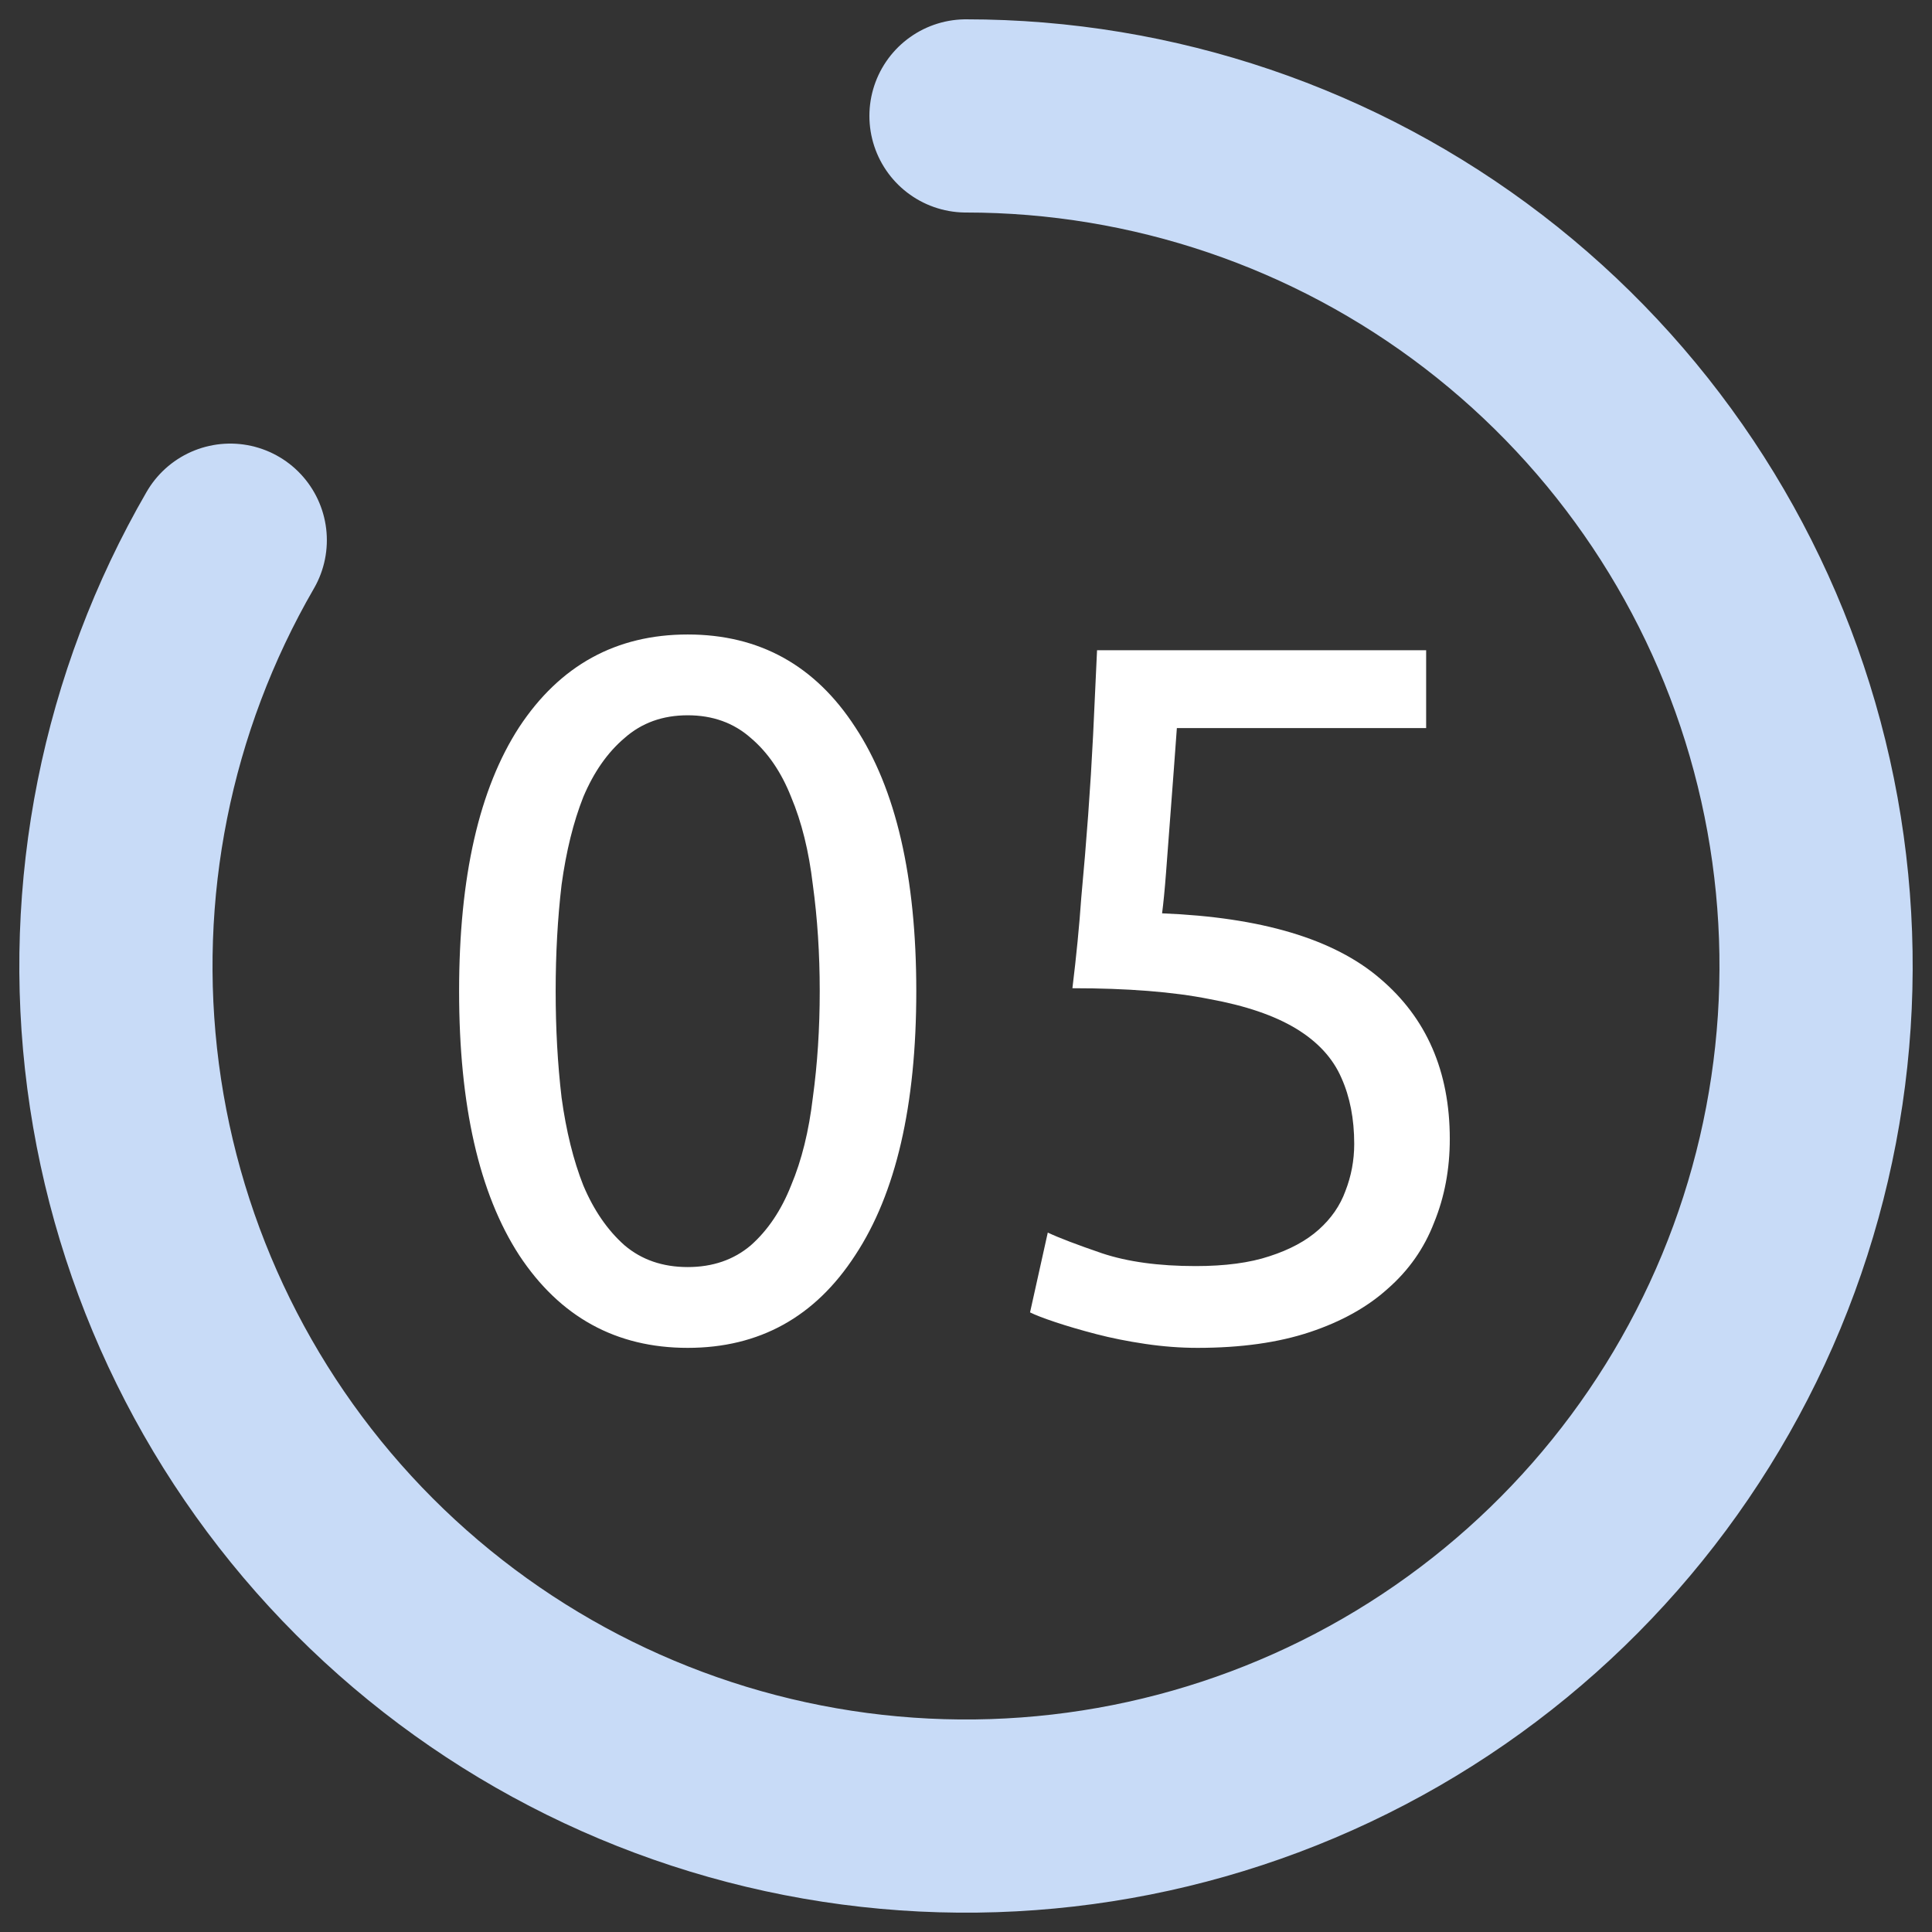 <?xml version="1.0" encoding="UTF-8"?> <svg xmlns="http://www.w3.org/2000/svg" width="100" height="100" viewBox="0 0 100 100" fill="none"><rect x="0" y="0" width="100" height="100" fill="#333333" stroke="none"/> <path d="M23.763 51.303C23.763 45.387 24.8 40.831 26.874 37.635C28.982 34.439 31.889 32.841 35.595 32.841C39.301 32.841 42.191 34.439 44.265 37.635C46.373 40.831 47.427 45.387 47.427 51.303C47.427 57.219 46.373 61.775 44.265 64.971C42.191 68.167 39.301 69.765 35.595 69.765C31.889 69.765 28.982 68.167 26.874 64.971C24.8 61.775 23.763 57.219 23.763 51.303ZM42.429 51.303C42.429 49.365 42.31 47.529 42.072 45.795C41.868 44.061 41.494 42.548 40.95 41.256C40.44 39.964 39.743 38.944 38.859 38.196C37.975 37.414 36.887 37.023 35.595 37.023C34.303 37.023 33.215 37.414 32.331 38.196C31.447 38.944 30.733 39.964 30.189 41.256C29.679 42.548 29.305 44.061 29.067 45.795C28.863 47.529 28.761 49.365 28.761 51.303C28.761 53.241 28.863 55.077 29.067 56.811C29.305 58.545 29.679 60.058 30.189 61.35C30.733 62.642 31.447 63.679 32.331 64.461C33.215 65.209 34.303 65.583 35.595 65.583C36.887 65.583 37.975 65.209 38.859 64.461C39.743 63.679 40.44 62.642 40.95 61.35C41.494 60.058 41.868 58.545 42.072 56.811C42.31 55.077 42.429 53.241 42.429 51.303ZM60.149 47.274C65.283 47.478 69.04 48.6 71.42 50.64C73.834 52.68 75.041 55.451 75.041 58.953C75.041 60.517 74.769 61.962 74.225 63.288C73.715 64.614 72.916 65.753 71.828 66.705C70.774 67.657 69.431 68.405 67.799 68.949C66.167 69.493 64.229 69.765 61.985 69.765C61.101 69.765 60.2 69.697 59.282 69.561C58.364 69.425 57.514 69.255 56.732 69.051C55.95 68.847 55.253 68.643 54.641 68.439C54.029 68.235 53.587 68.065 53.315 67.929L54.233 63.798C54.811 64.07 55.746 64.427 57.038 64.869C58.364 65.311 59.979 65.532 61.883 65.532C63.413 65.532 64.688 65.362 65.708 65.022C66.762 64.682 67.612 64.223 68.258 63.645C68.904 63.067 69.363 62.404 69.635 61.656C69.941 60.874 70.094 60.058 70.094 59.208C70.094 57.916 69.873 56.777 69.431 55.791C68.989 54.771 68.207 53.921 67.085 53.241C65.963 52.561 64.467 52.051 62.597 51.711C60.727 51.337 58.364 51.15 55.508 51.15C55.712 49.484 55.865 47.92 55.967 46.458C56.103 44.996 56.222 43.568 56.324 42.174C56.426 40.78 56.511 39.403 56.579 38.043C56.647 36.649 56.715 35.187 56.783 33.657H73.817V37.686H60.914C60.88 38.196 60.829 38.893 60.761 39.777C60.693 40.627 60.625 41.528 60.557 42.48C60.489 43.398 60.421 44.299 60.353 45.183C60.285 46.067 60.217 46.764 60.149 47.274Z" fill="white"></path> <path d="M50 6C59.688 6 69.105 9.197 76.79 15.096C84.475 20.995 89.999 29.265 92.504 38.623C95.009 47.981 94.355 57.905 90.644 66.854C86.933 75.803 80.373 83.277 71.98 88.117C63.588 92.956 53.833 94.891 44.228 93.62C34.624 92.349 25.708 87.944 18.863 81.088C12.018 74.233 7.627 65.309 6.371 55.703C5.116 46.097 7.065 36.345 11.918 27.96" stroke="#C8DBF7" stroke-width="10" stroke-linecap="round" stroke-linejoin="round"></path> </svg> 